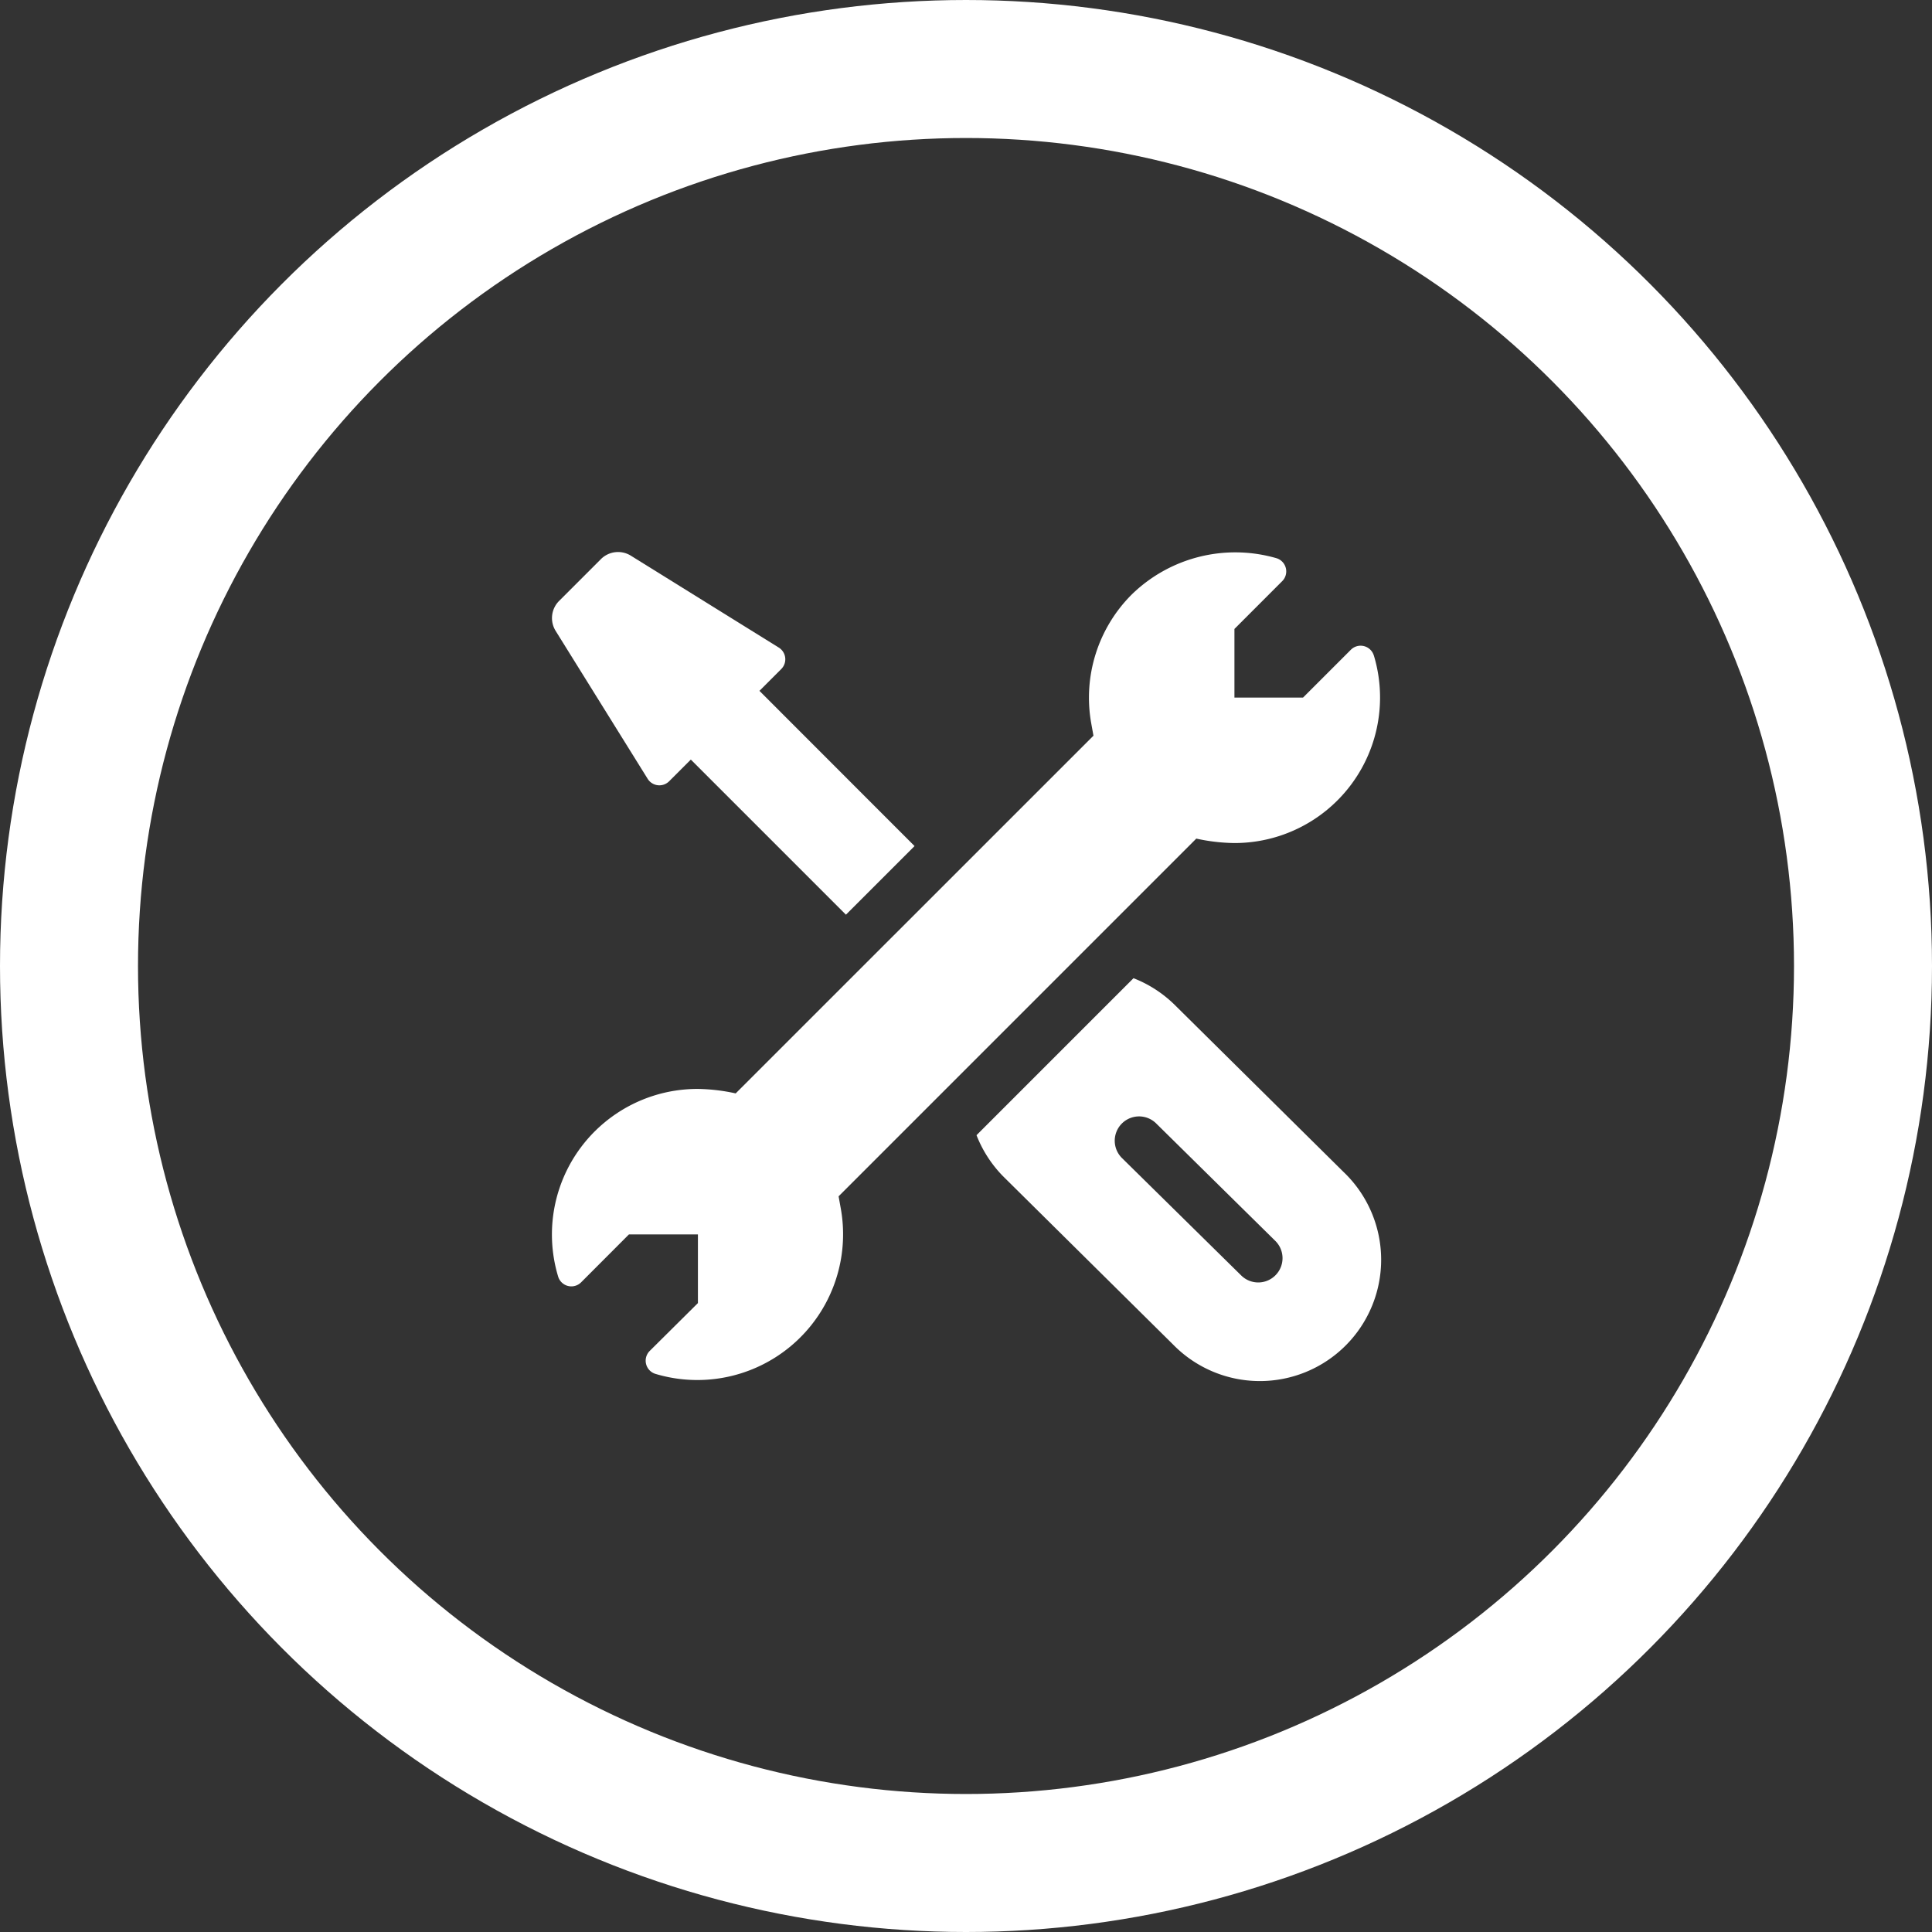 <?xml version="1.0" encoding="UTF-8"?> <svg xmlns="http://www.w3.org/2000/svg" width="70" height="70" viewBox="0 0 70 70"><rect x="0" y="0" width="70" height="70" fill="#333333" stroke="none"/><g id="building-icon" transform="translate(-605 -2892)"><g id="Ellipse_128" data-name="Ellipse 128" transform="translate(605 2892)" fill="none" stroke="#fff" stroke-width="5"><circle cx="35" cy="35" r="35" stroke="none"></circle><circle cx="35" cy="35" r="32.5" fill="none"></circle></g><g id="repair" transform="translate(625 2912)"><g id="Group_1239" data-name="Group 1239" transform="translate(0 0.011)"><g id="Group_1238" data-name="Group 1238" transform="translate(0)"><path id="Path_3320" data-name="Path 3320" d="M29.776,3.923a.5.5,0,0,0-.83-.209L27.212,5.448H24.726V2.962l1.734-1.735A.5.5,0,0,0,26.253.4,5.371,5.371,0,0,0,21,1.719a5.282,5.282,0,0,0-1.463,4.66l.081.451L6.655,19.79a6.786,6.786,0,0,0-1.375-.162,5.274,5.274,0,0,0-5.057,6.8.5.5,0,0,0,.83.209L2.787,24.9h2.5v2.487L3.539,29.122a.5.5,0,0,0,.208.83,5.281,5.281,0,0,0,6.718-5.982l-.081-.451,12.96-12.961a6.759,6.759,0,0,0,1.375.161,5.273,5.273,0,0,0,5.057-6.8Z" transform="translate(0 -0.185)" fill="#fff"></path></g></g><g id="Group_1241" data-name="Group 1241" transform="translate(15.38 15.439)"><g id="Group_1240" data-name="Group 1240"><path id="Path_3321" data-name="Path 3321" d="M275.822,270.543l-6.164-6.1a4.416,4.416,0,0,0-1.482-.956l-5.688,5.688a4.418,4.418,0,0,0,.957,1.483l6.163,6.1a4.395,4.395,0,1,0,6.215-6.215Zm-2.505,3.71a.878.878,0,0,1-1.243,0L267.755,270A.879.879,0,1,1,269,268.752l4.319,4.258A.879.879,0,0,1,273.317,274.253Z" transform="translate(-262.487 -263.484)" fill="#fff"></path></g></g><g id="Group_1243" data-name="Group 1243" transform="translate(0 0)"><g id="Group_1242" data-name="Group 1242" transform="translate(0 0)"><path id="Path_3322" data-name="Path 3322" d="M7.517,5.031h0l.793-.793a.5.5,0,0,0-.1-.78L2.846.126A.879.879,0,0,0,1.773.258L.258,1.773A.879.879,0,0,0,.126,2.847L3.462,8.21a.5.5,0,0,0,.78.1l.789-.789,5.62,5.62,2.486-2.486Z" transform="translate(-0.001 0)" fill="#fff"></path></g></g></g></g></svg> 